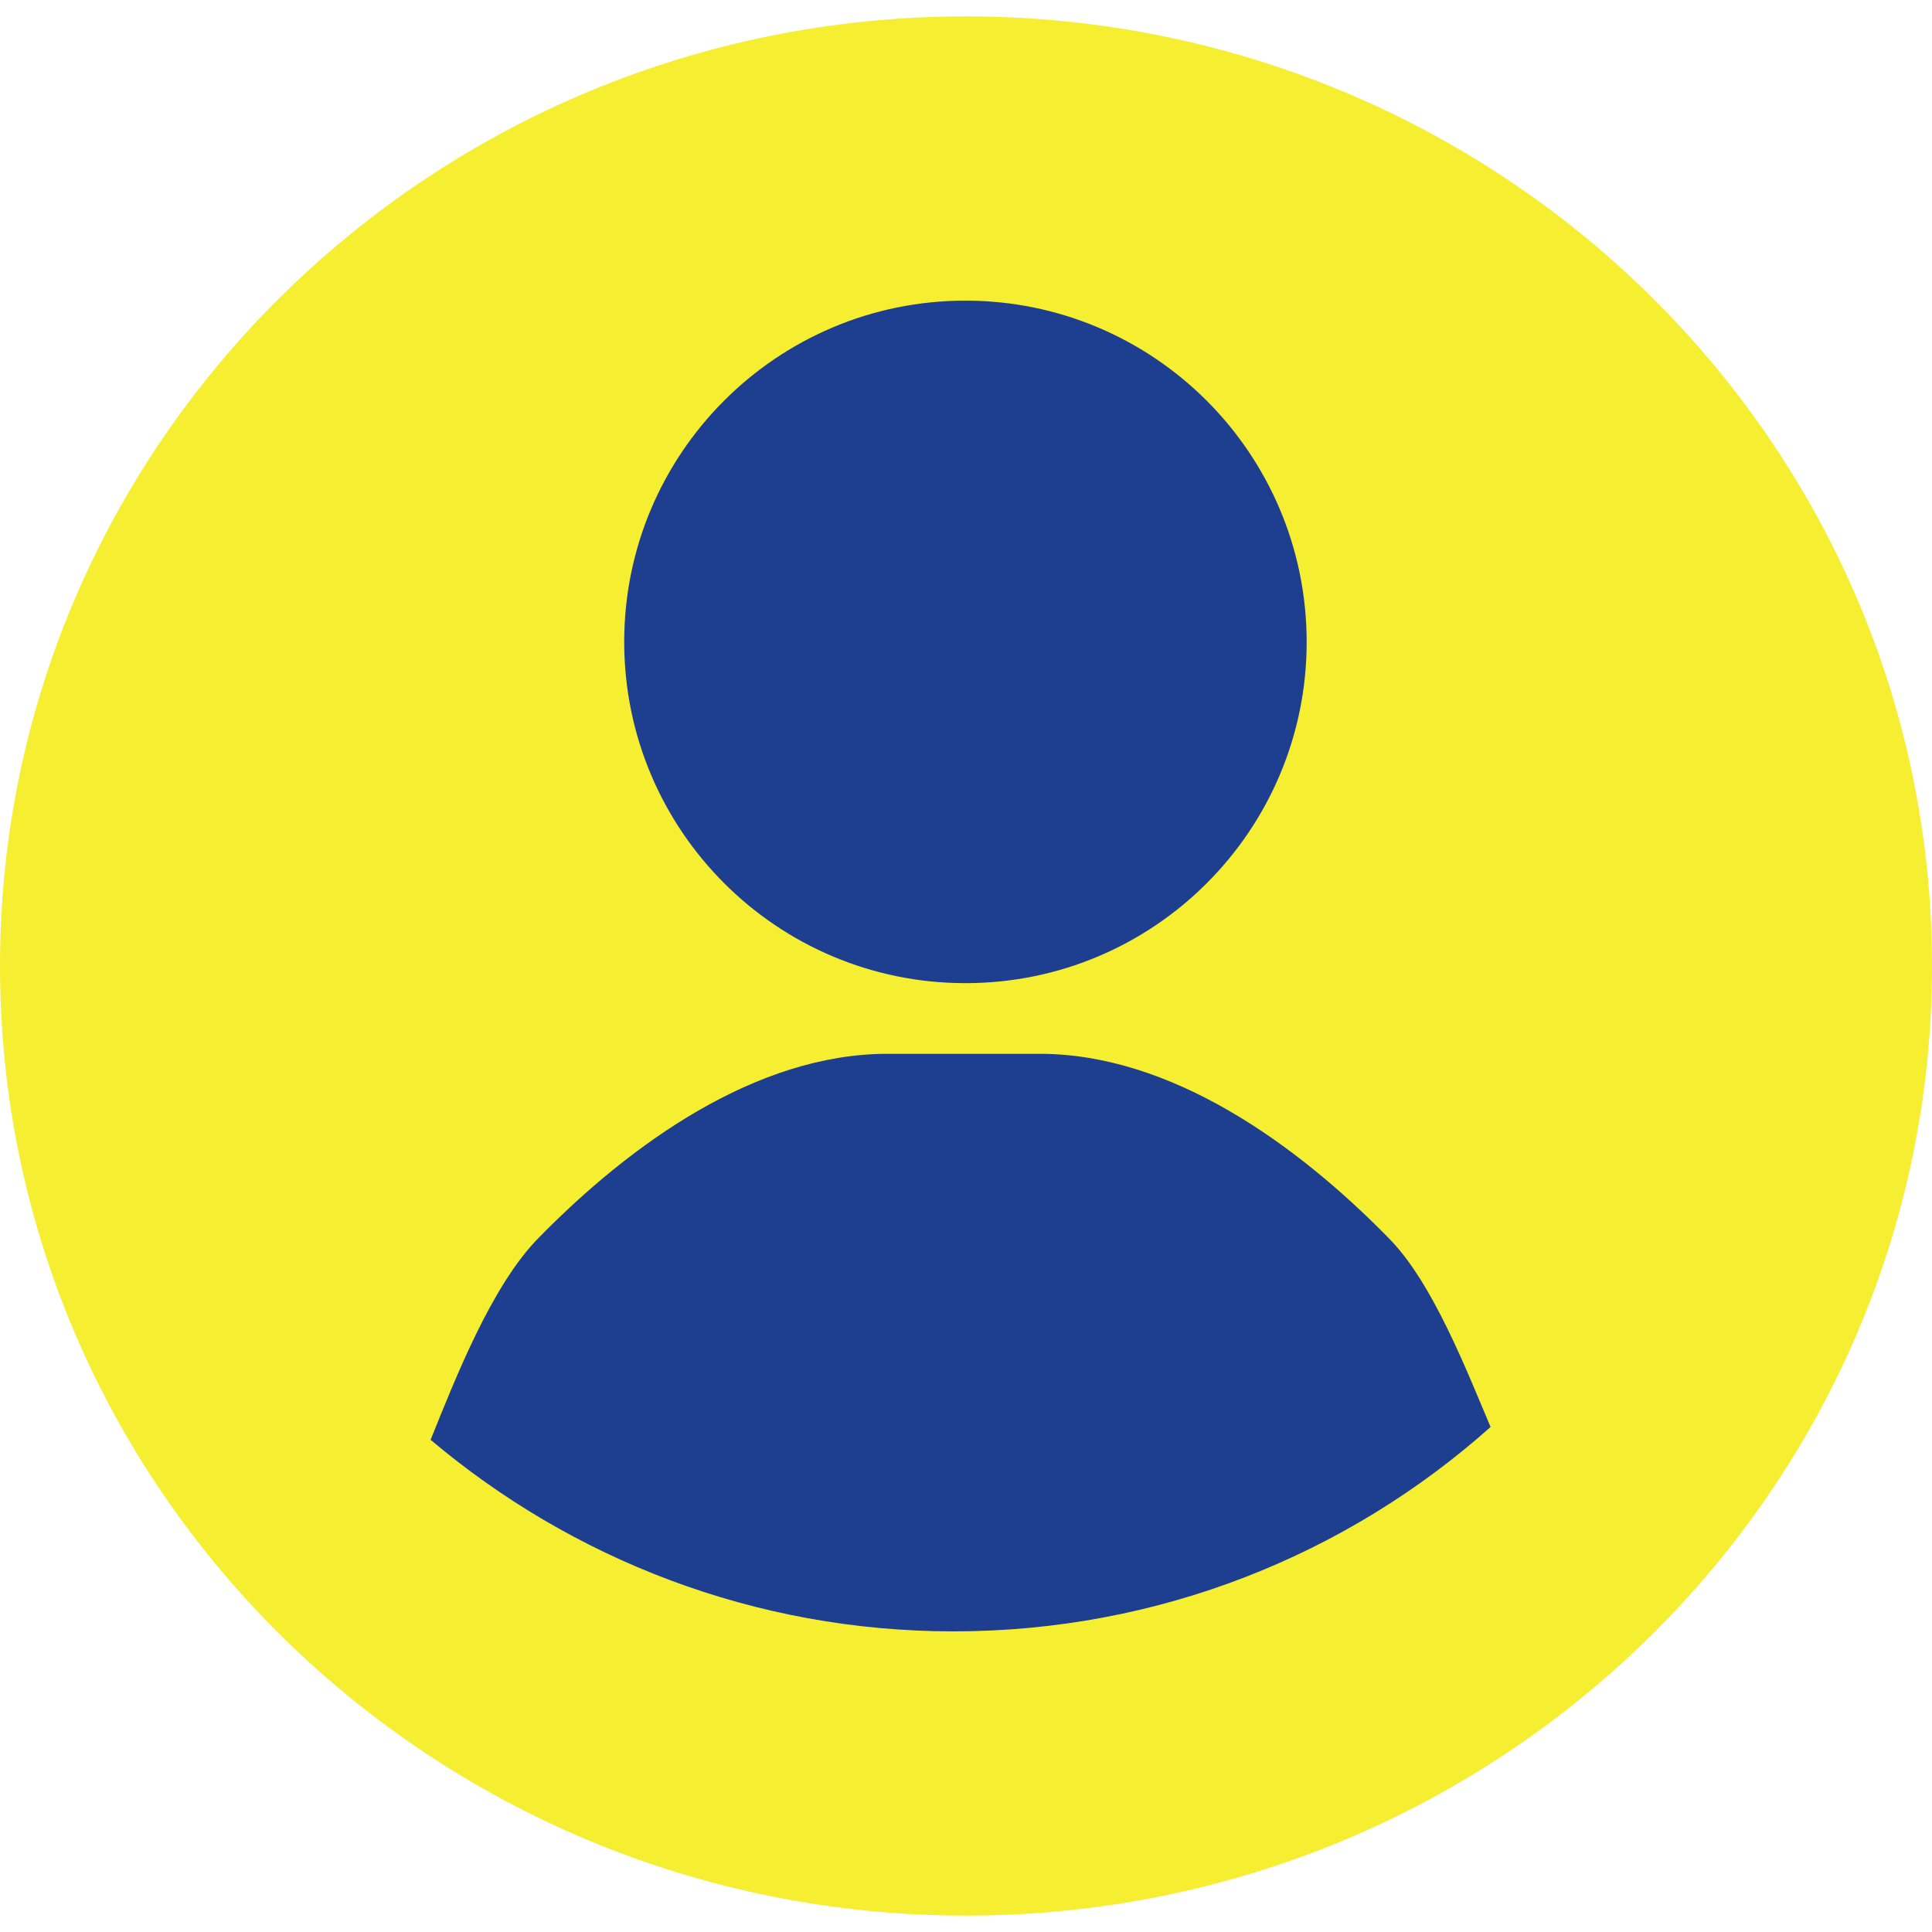 <?xml version="1.0" encoding="utf-8"?>
<!-- Generator: Adobe Illustrator 16.0.0, SVG Export Plug-In . SVG Version: 6.00 Build 0)  -->
<!DOCTYPE svg PUBLIC "-//W3C//DTD SVG 1.1//EN" "http://www.w3.org/Graphics/SVG/1.1/DTD/svg11.dtd">
<svg version="1.1" id="Calque_1" xmlns="http://www.w3.org/2000/svg" xmlns:xlink="http://www.w3.org/1999/xlink" x="0px" y="0px"
	 width="25px" height="25px" viewBox="0 0 33 33" enable-background="new 0 0 33 33" xml:space="preserve">
<g>
	<path fill="#F6EE31" d="M16.5,0.28C25.612,0.28,33,7.542,33,16.5c0,8.958-7.388,16.22-16.5,16.22S0,25.458,0,16.5
		C0,7.542,7.388,0.28,16.5,0.28"/>
</g>
<g id="user_5_" transform="translate(-31)">
	<g>
		<g id="Groupe_9_9_" transform="translate(35.453)">
			<g id="Groupe_8_9_">
				<path id="Tracé_4_9_" fill="#1E3F90" d="M12.038,5.135c-3.219,0-5.829,2.61-5.829,5.829c0,3.22,2.61,5.829,5.829,5.829
					c3.22,0,5.828-2.609,5.828-5.829C17.863,7.745,15.256,5.138,12.038,5.135z"/>
			</g>
		</g>
		<g id="Groupe_11_9_" transform="translate(31 14.844)">
			<g id="Groupe_10_9_">
				<path fill="#1E3F90" d="M25.46,9.53c-2.442,2.177-5.658,3.491-9.173,3.491c-3.405,0-6.521-1.238-8.932-3.272
					c0.42-1.038,1.04-2.635,1.846-3.45c1.569-1.603,3.715-3.143,5.958-3.143h2.598c2.244,0,4.388,1.54,5.958,3.143
					C24.466,7.05,25.052,8.568,25.46,9.53z"/>
			</g>
		</g>
	</g>
</g>
</svg>
